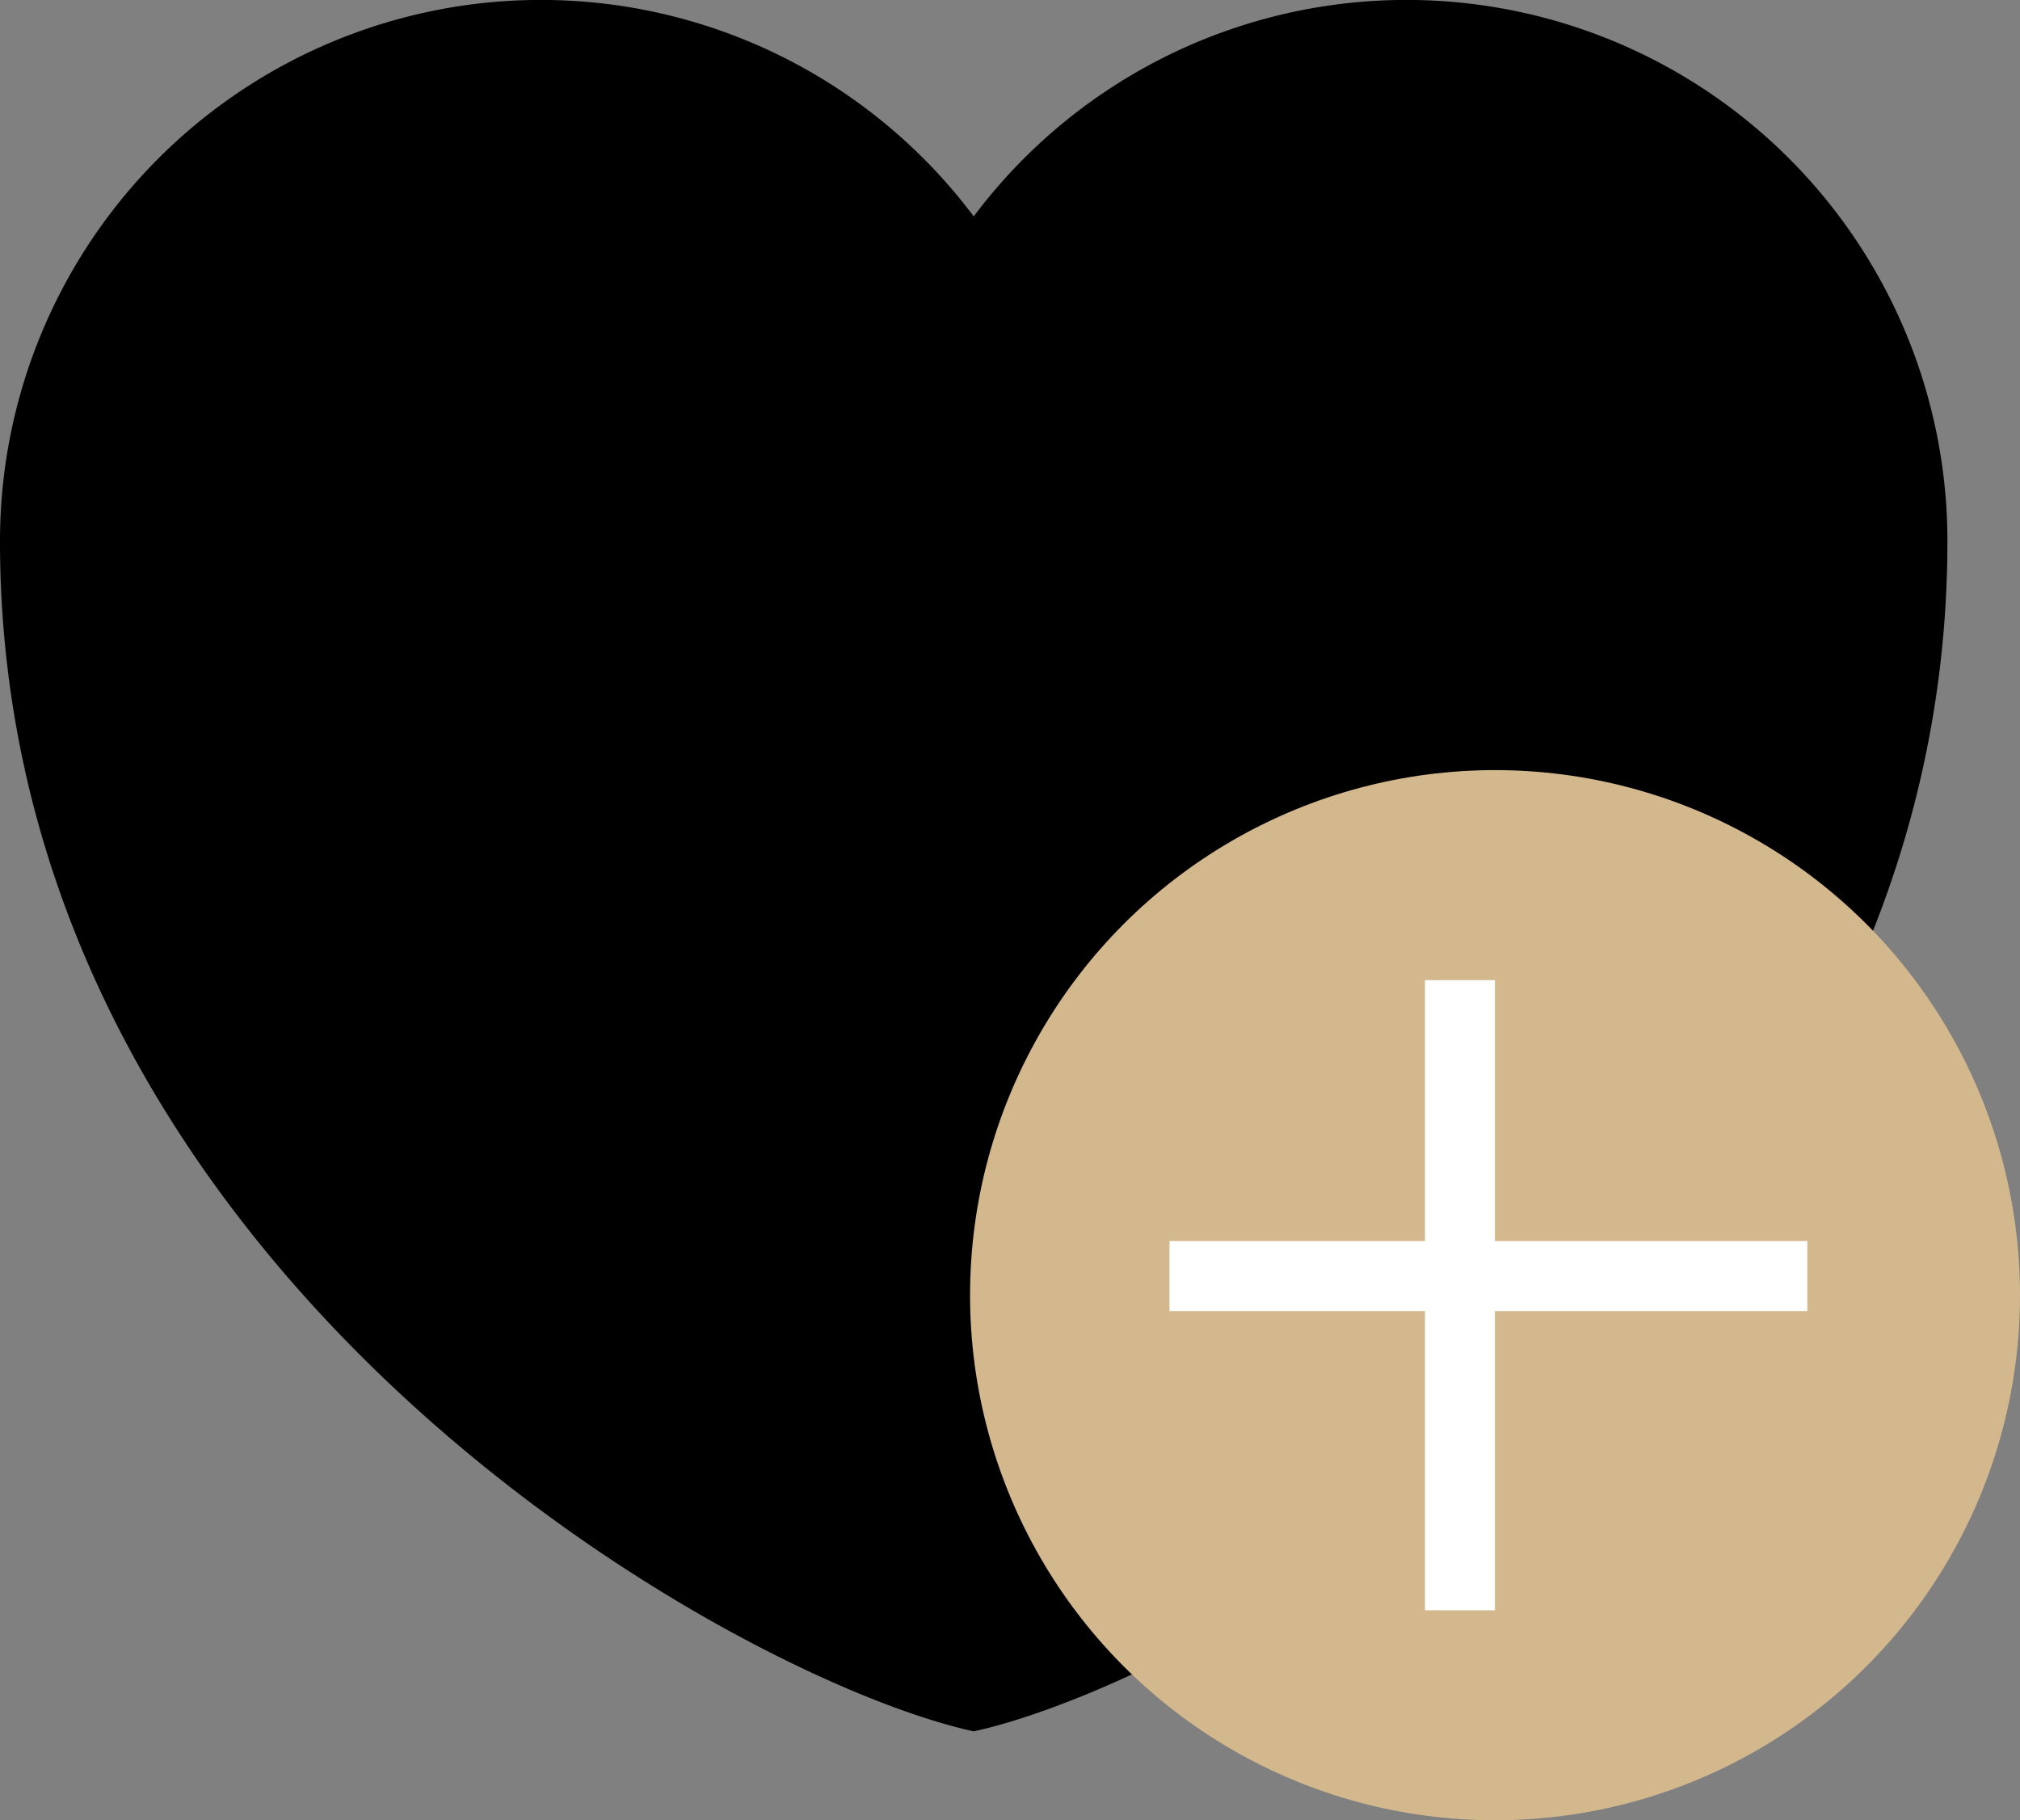 <svg xmlns="http://www.w3.org/2000/svg" width="28.859" height="26" viewBox="0 0 28.859 26">
    <rect x="0" y="0" width="28.859" height="26" fill="#808080" stroke="none"/>
    <g data-name="Grupo 9212" transform="translate(-461 -2576)">
        <path d="M18.411 30.73C15 29.988 4.5 24.177 4.5 13.728a7.728 7.728 0 0 1 13.911-4.637 7.728 7.728 0 0 1 13.911 4.637c-.001 10.449-10.503 16.26-13.911 17.002z" transform="translate(456.5 2570)" style="fill-rule:evenodd"/>
        <circle data-name="Elipse 406" cx="7.5" cy="7.5" r="7.5" transform="translate(474.859 2587)" style="fill:#d3b88e"/>
        <g data-name="Grupo 5104">
            <path data-name="Línea 846" transform="translate(481.858 2590)" style="fill:none;stroke:#fff" d="M0 9V0"/>
            <path data-name="Línea 847" transform="rotate(90 -1053.703 1540.524)" style="fill:none;stroke:#fff" d="M0 9.113V0"/>
        </g>
    </g>
</svg>
